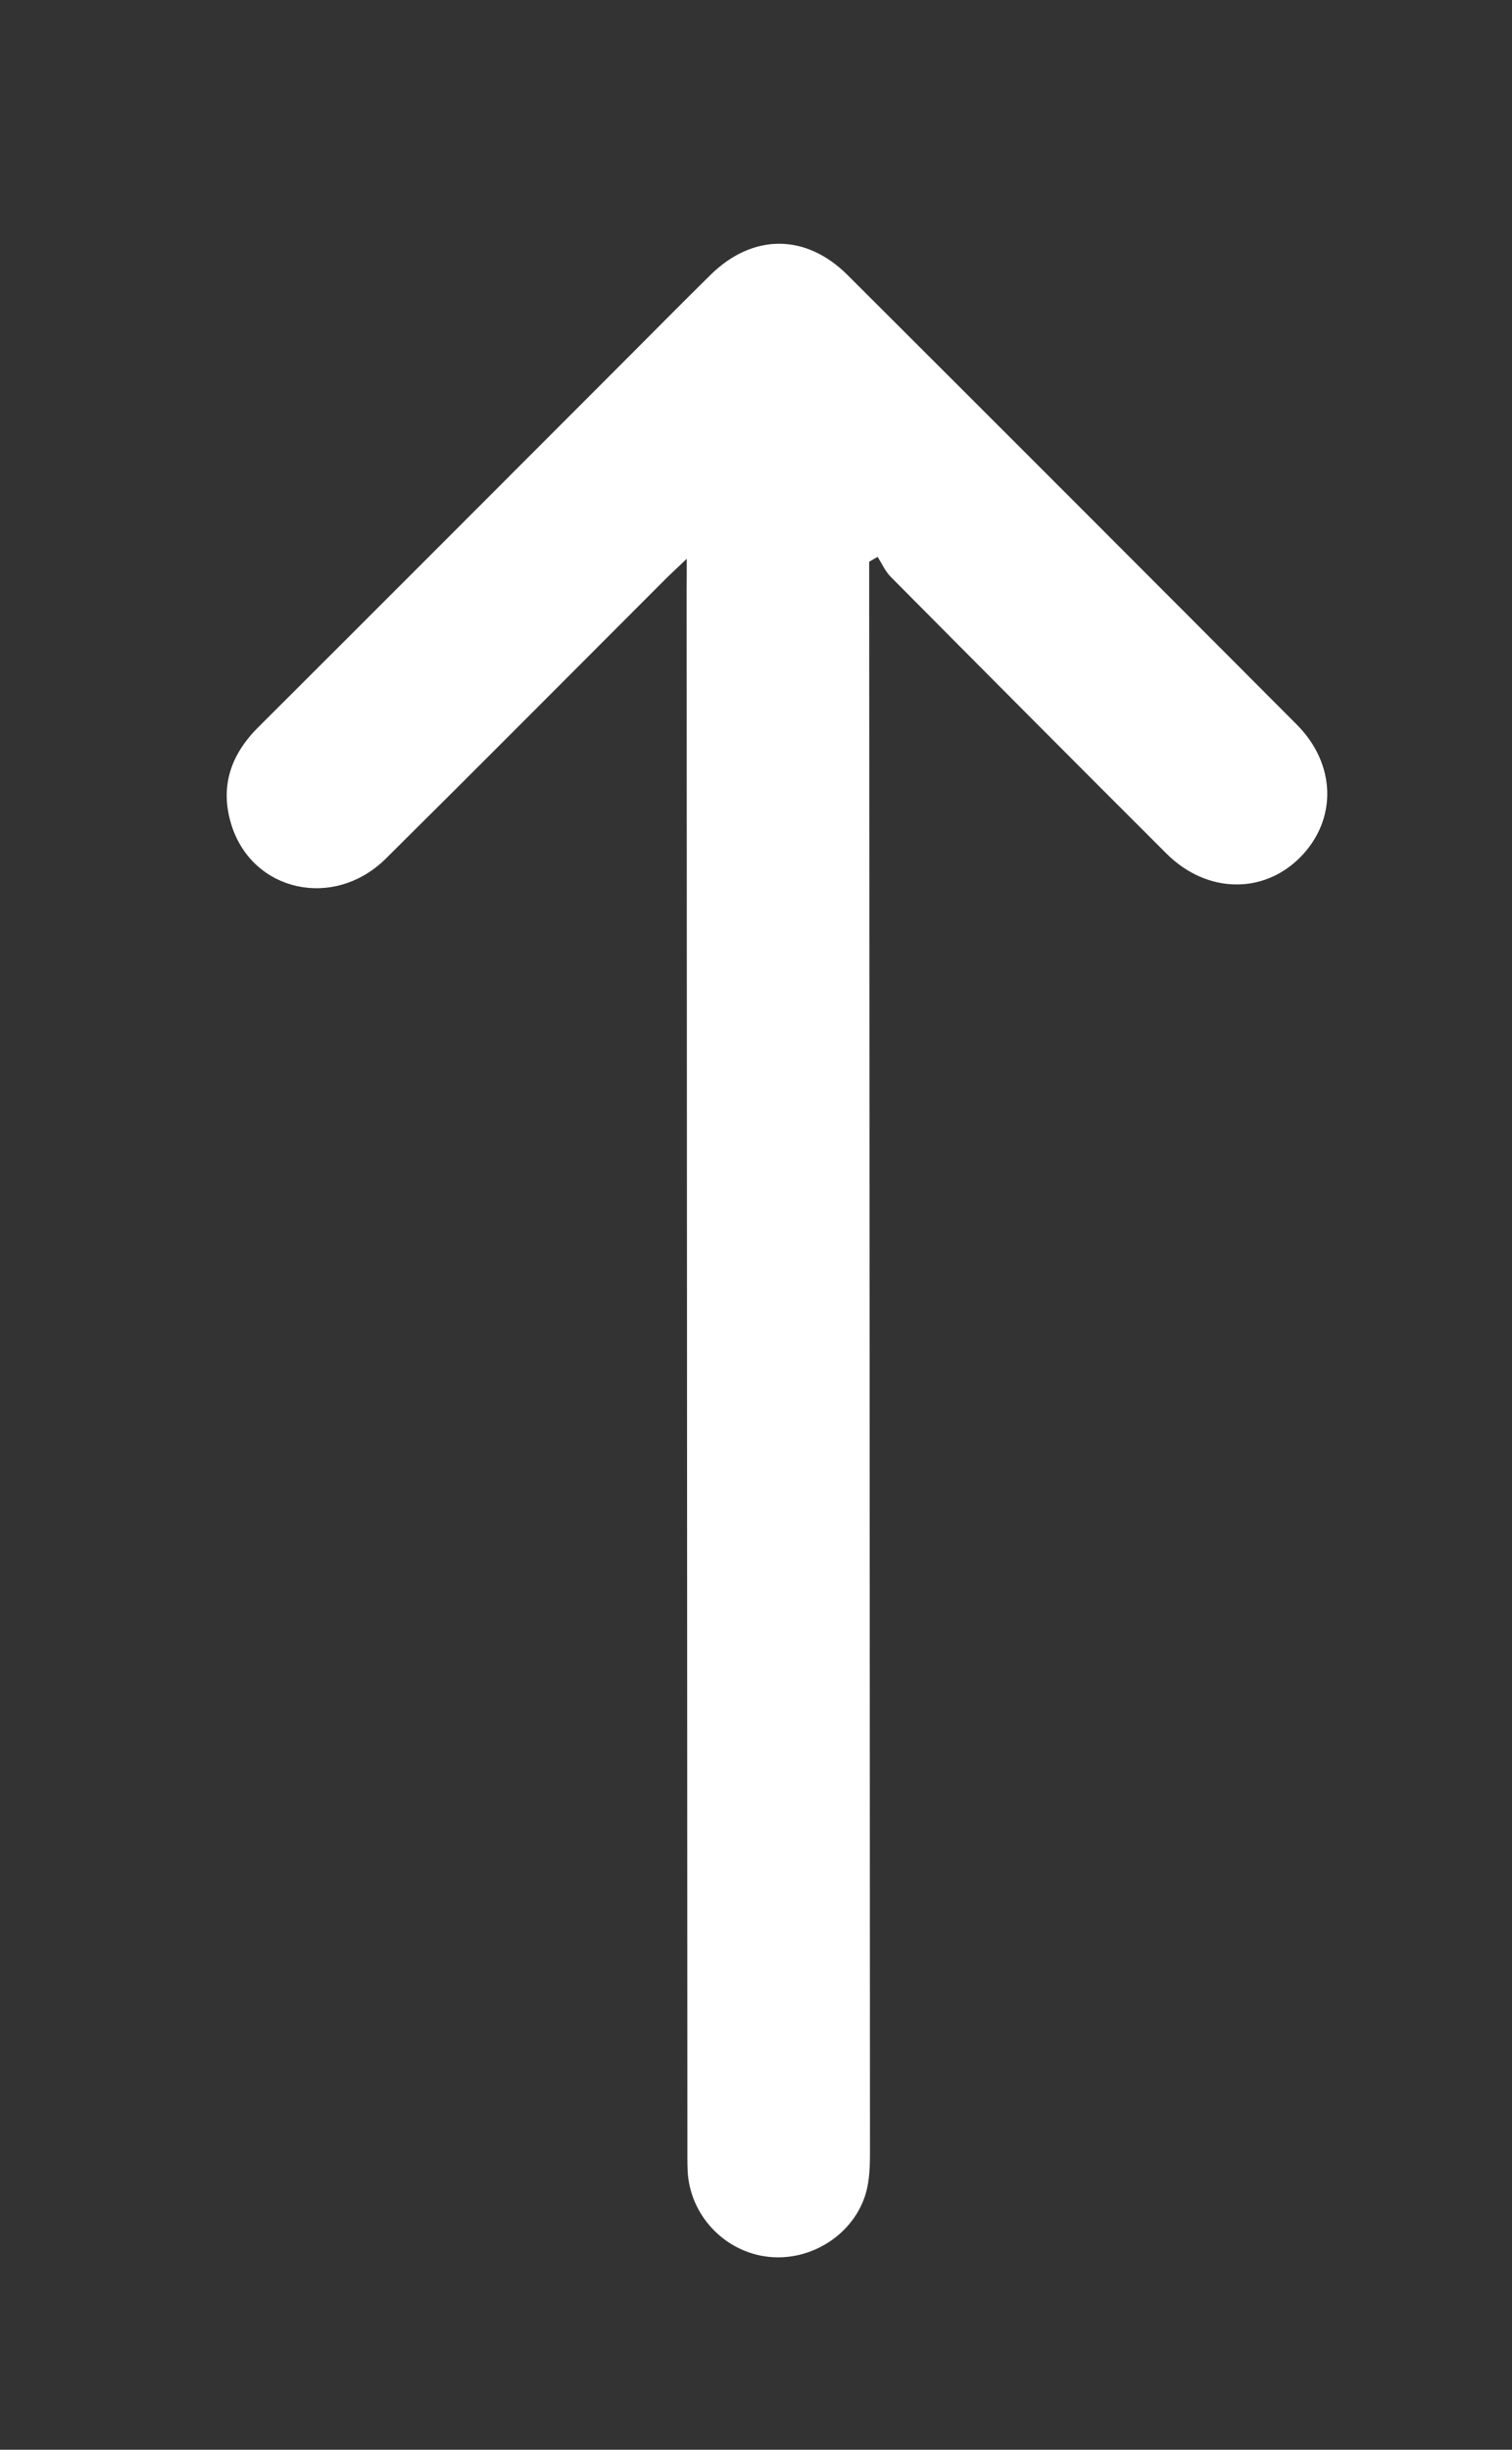 <?xml version="1.0" encoding="utf-8"?>
<!-- Generator: Adobe Illustrator 16.0.2, SVG Export Plug-In . SVG Version: 6.00 Build 0)  -->
<!DOCTYPE svg PUBLIC "-//W3C//DTD SVG 1.1//EN" "http://www.w3.org/Graphics/SVG/1.1/DTD/svg11.dtd">
<svg version="1.1" id="Layer_1" xmlns="http://www.w3.org/2000/svg" xmlns:xlink="http://www.w3.org/1999/xlink" x="0px" y="0px"
	 width="42px" height="68px" viewBox="0 0 42 68" enable-background="new 0 0 42 68" xml:space="preserve">
<rect x="0" y="0" width="42" height="68" fill="#333333" stroke="none"/>
<g>
	<path fill-rule="evenodd" clip-rule="evenodd" fill="#FFFFFF" d="M19.076,15.511c-0.283,0.271-0.442,0.416-0.595,0.568
		c-2.586,2.585-5.164,5.18-7.762,7.753c-1.435,1.422-3.7,0.929-4.287-0.925c-0.331-1.044-0.038-1.944,0.737-2.716
		c3.407-3.396,6.805-6.799,10.206-10.201c0.787-0.787,1.569-1.579,2.362-2.36c1.166-1.148,2.642-1.157,3.806,0.004
		c4.166,4.154,8.325,8.314,12.479,12.479c1.097,1.1,1.125,2.639,0.101,3.678c-1.028,1.043-2.609,1.013-3.721-0.097
		c-2.561-2.555-5.113-5.118-7.662-7.685c-0.152-0.153-0.243-0.366-0.362-0.551c-0.078,0.044-0.156,0.089-0.234,0.133
		c0,0.225,0,0.449,0,0.674c0.008,14.429,0.018,28.859,0.022,43.288c0,0.396,0.006,0.803-0.079,1.186
		c-0.267,1.206-1.488,2.039-2.734,1.906c-1.226-0.131-2.195-1.157-2.252-2.391c-0.011-0.238-0.006-0.477-0.007-0.716
		c-0.006-14.389-0.013-28.779-0.021-43.169C19.076,16.139,19.076,15.907,19.076,15.511z"/>
</g>
</svg>
